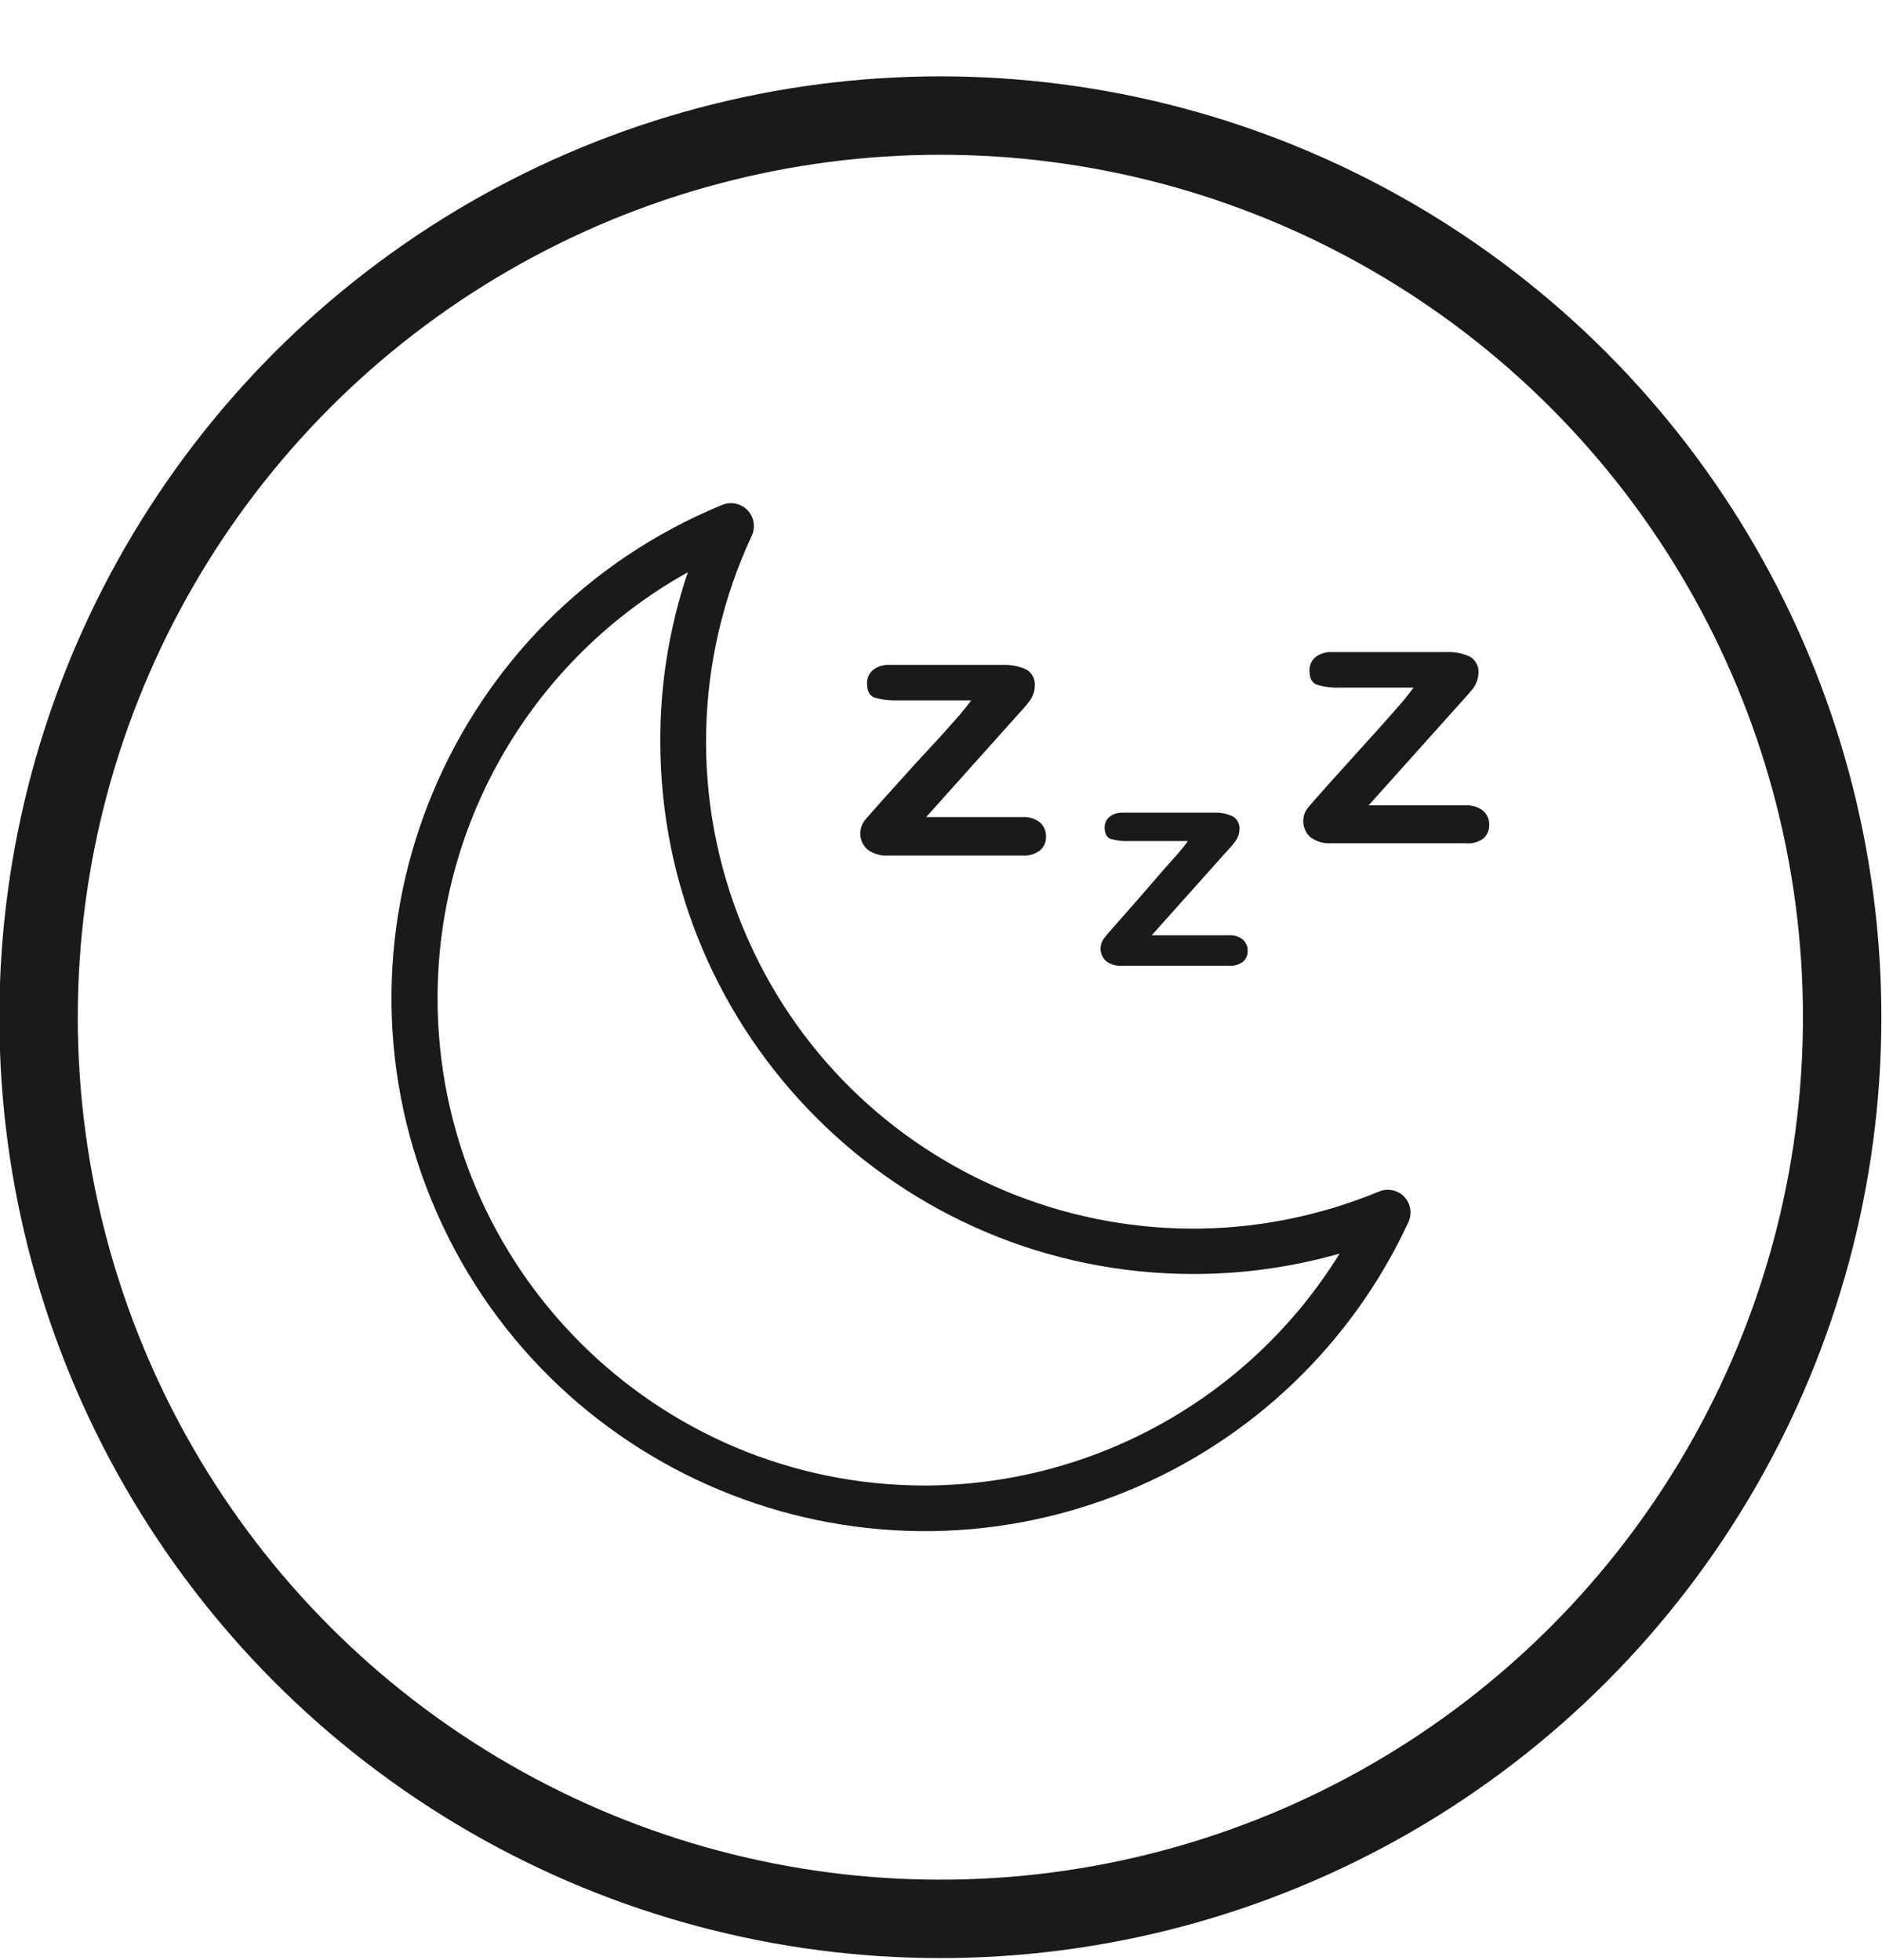 <svg xmlns="http://www.w3.org/2000/svg" fill="none" viewBox="0 0 24 25" height="25" width="24">
<circle stroke="#1A1A1A" r="11.5" cy="12.974" cx="11.992"></circle>
<g clip-path="url(#clip0_35_2377)">
<path fill="#1A1A1A" d="M13.264 10.491C13.2 10.441 13.12 10.415 13.038 10.421H11.811L12.965 9.132L13.073 9.012L13.129 8.942C13.148 8.915 13.164 8.886 13.176 8.855C13.189 8.821 13.196 8.785 13.196 8.749C13.204 8.664 13.162 8.582 13.088 8.539C12.992 8.495 12.887 8.475 12.781 8.48H11.346C11.27 8.475 11.194 8.498 11.133 8.545C11.082 8.588 11.054 8.651 11.057 8.717C11.057 8.817 11.09 8.877 11.156 8.898C11.251 8.925 11.35 8.937 11.448 8.933H12.384C12.345 8.988 12.294 9.052 12.232 9.126L11.992 9.395L11.668 9.746L11.291 10.164C11.16 10.31 11.074 10.408 11.033 10.456C10.941 10.569 10.952 10.735 11.06 10.833C11.137 10.891 11.232 10.919 11.329 10.912H13.036C13.117 10.919 13.198 10.895 13.264 10.845C13.313 10.802 13.341 10.739 13.339 10.673C13.342 10.604 13.314 10.538 13.264 10.491Z"></path>
<path fill="#1A1A1A" d="M15.85 11.984C15.799 11.943 15.734 11.924 15.669 11.929H14.687L15.607 10.9L15.695 10.803L15.75 10.736C15.766 10.715 15.779 10.691 15.788 10.666C15.8 10.639 15.805 10.61 15.806 10.581C15.813 10.513 15.78 10.447 15.721 10.412C15.644 10.377 15.56 10.36 15.476 10.365H14.318C14.257 10.362 14.197 10.38 14.149 10.418C14.108 10.452 14.086 10.502 14.087 10.555C14.087 10.633 14.114 10.682 14.166 10.701C14.242 10.722 14.321 10.731 14.4 10.727H15.148C15.119 10.771 15.078 10.821 15.026 10.882L14.833 11.099L14.581 11.391L14.289 11.724C14.184 11.841 14.115 11.921 14.082 11.964C14.013 12.052 14.021 12.178 14.102 12.256C14.163 12.302 14.239 12.324 14.315 12.318H15.671C15.736 12.323 15.801 12.304 15.853 12.265C15.891 12.23 15.913 12.18 15.911 12.127C15.912 12.073 15.89 12.021 15.85 11.984Z"></path>
<path fill="#1A1A1A" d="M18.915 10.342C18.851 10.292 18.771 10.267 18.69 10.272H17.453L18.608 8.983L18.716 8.863L18.786 8.779C18.805 8.752 18.821 8.722 18.833 8.691C18.846 8.657 18.853 8.622 18.854 8.586C18.862 8.501 18.819 8.418 18.745 8.375C18.649 8.331 18.544 8.311 18.438 8.317H16.989C16.912 8.312 16.836 8.335 16.775 8.381C16.725 8.424 16.697 8.488 16.699 8.554C16.699 8.653 16.733 8.713 16.799 8.735C16.894 8.762 16.992 8.774 17.091 8.77H18.026C17.987 8.824 17.937 8.889 17.874 8.963L17.632 9.238L17.316 9.588L16.939 10.006C16.808 10.152 16.723 10.25 16.682 10.299C16.589 10.411 16.601 10.577 16.708 10.676C16.785 10.734 16.881 10.762 16.977 10.755H18.681C18.764 10.765 18.847 10.744 18.915 10.696C18.965 10.653 18.992 10.589 18.991 10.524C18.993 10.455 18.966 10.389 18.915 10.342Z"></path>
<path fill="#1A1A1A" d="M17.908 15.264C17.824 15.178 17.697 15.151 17.586 15.197C14.418 16.508 10.787 15.003 9.476 11.835C8.81 10.227 8.85 8.412 9.586 6.835C9.655 6.689 9.593 6.515 9.447 6.446C9.372 6.41 9.286 6.408 9.209 6.44C5.736 7.867 4.077 11.839 5.504 15.312C6.931 18.785 10.903 20.444 14.376 19.017C15.96 18.367 17.24 17.142 17.96 15.589C18.011 15.48 17.99 15.351 17.908 15.264ZM11.796 18.947C8.362 18.946 5.58 16.163 5.58 12.729C5.581 10.475 6.801 8.397 8.771 7.299C8.538 7.992 8.419 8.717 8.42 9.448C8.42 13.204 11.466 16.249 15.222 16.249C15.851 16.249 16.478 16.161 17.083 15.989C15.95 17.822 13.951 18.94 11.796 18.947Z"></path>
</g>
<defs>
<clipPath id="clip0_35_2377">
<rect transform="translate(4.991 5.973)" fill="white" height="14" width="14"></rect>
</clipPath>
</defs>
</svg>
